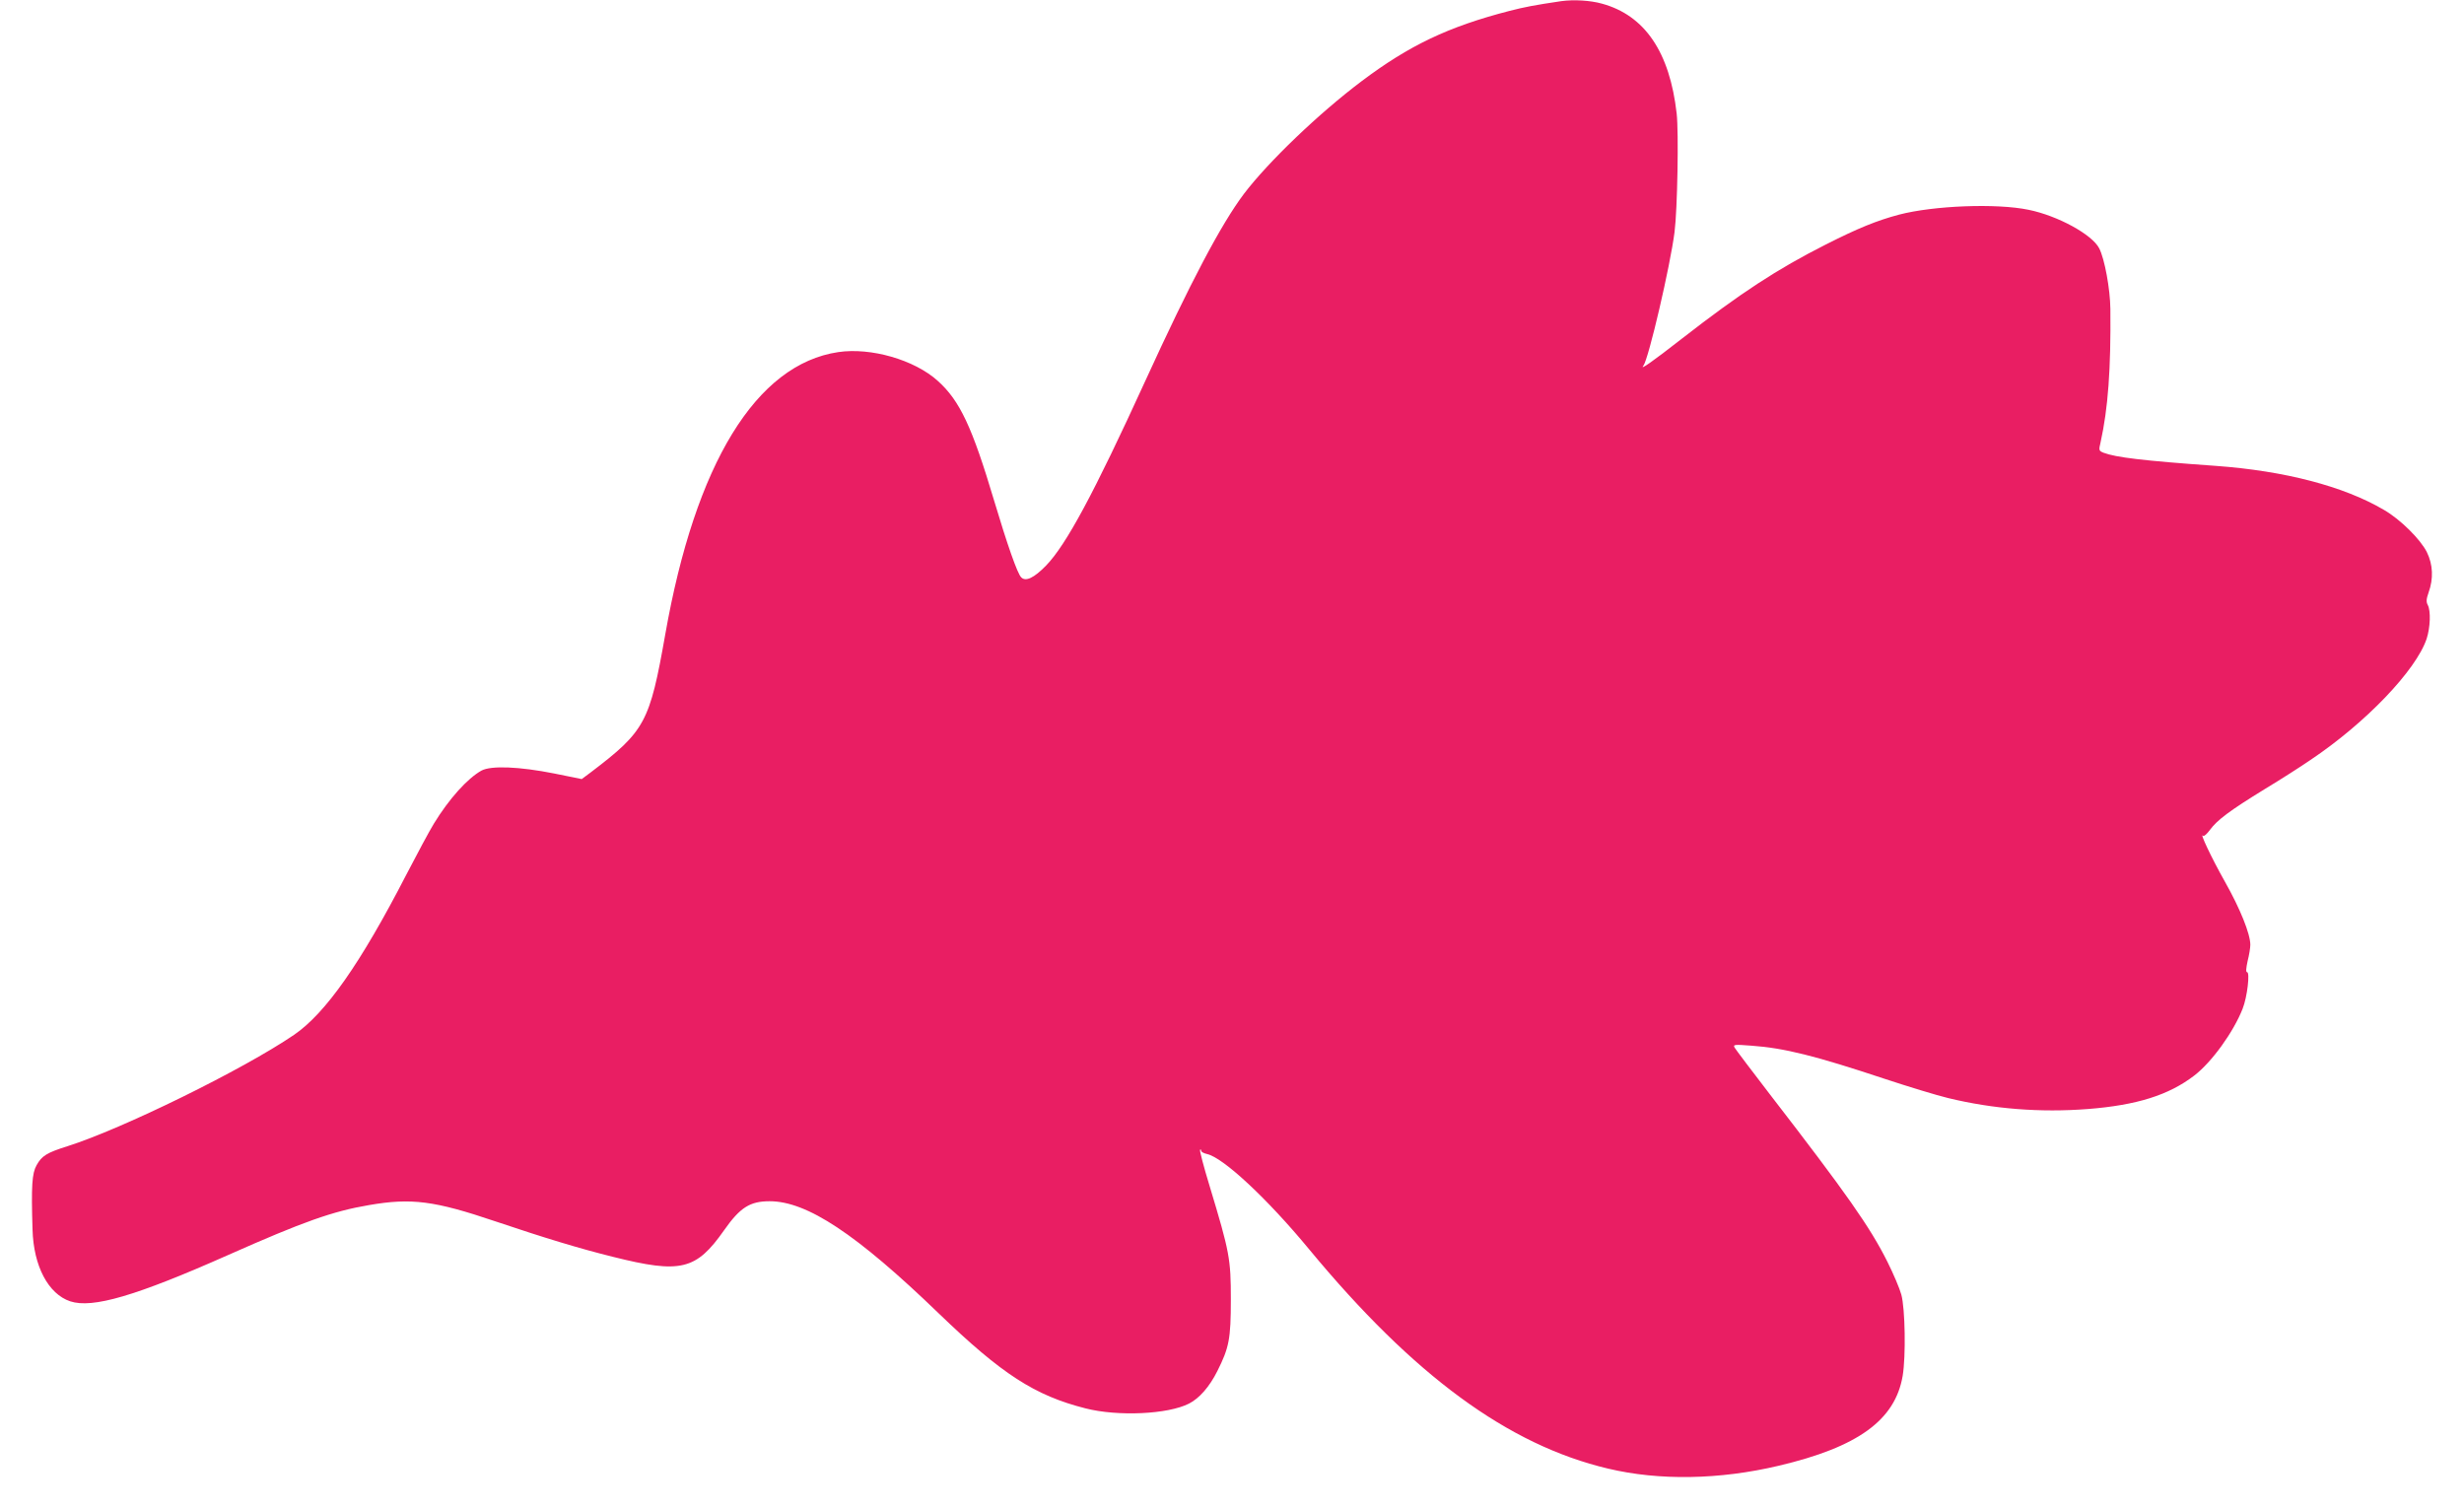 <?xml version="1.0" standalone="no"?>
<!DOCTYPE svg PUBLIC "-//W3C//DTD SVG 20010904//EN"
 "http://www.w3.org/TR/2001/REC-SVG-20010904/DTD/svg10.dtd">
<svg version="1.0" xmlns="http://www.w3.org/2000/svg"
 width="1280pt" height="784pt" viewBox="0 0 1280 784"
 preserveAspectRatio="xMidYMid meet">
<g transform="translate(0,784) scale(0.1,-0.1)"
fill="#e91e63" stroke="none">
<path d="M8110 7834 c-141 -21 -188 -30 -270 -51 -317 -82 -520 -179 -767
-365 -222 -167 -484 -418 -611 -585 -118 -157 -277 -457 -513 -973 -267 -584
-410 -849 -514 -957 -63 -65 -107 -86 -130 -62 -20 19 -74 175 -140 396 -115
386 -179 522 -294 625 -121 109 -347 174 -516 149 -427 -63 -743 -579 -899
-1466 -81 -458 -104 -502 -387 -717 l-47 -35 -143 29 c-181 36 -328 42 -378
15 -73 -41 -168 -146 -248 -277 -22 -36 -86 -155 -143 -265 -237 -460 -419
-719 -583 -831 -266 -181 -892 -488 -1176 -578 -108 -34 -134 -50 -161 -99
-24 -42 -28 -109 -21 -334 5 -190 82 -335 196 -373 116 -38 341 28 821 241
390 173 542 227 731 259 220 38 339 23 658 -85 255 -86 440 -142 610 -184 352
-88 431 -69 577 139 83 118 134 150 236 150 194 0 450 -169 879 -583 328 -316
498 -426 762 -493 168 -43 429 -31 538 25 53 27 106 87 147 169 61 122 70 166
70 372 0 210 -6 244 -110 588 -31 101 -53 186 -50 189 3 4 6 1 6 -5 0 -6 14
-13 31 -17 84 -19 312 -231 530 -495 543 -656 1033 -1016 1553 -1139 265 -63
578 -58 886 15 412 97 605 237 644 467 17 101 13 349 -7 422 -9 33 -42 110
-72 170 -90 180 -212 354 -609 868 -97 126 -180 236 -185 245 -9 16 -2 17 88
10 170 -12 333 -53 691 -172 124 -41 272 -86 330 -100 235 -57 479 -76 726
-57 254 20 420 72 553 174 91 70 203 225 251 347 24 60 39 190 23 190 -7 0 -5
21 3 58 8 31 14 69 14 84 0 57 -53 188 -132 328 -71 126 -134 260 -113 238 4
-4 20 10 36 32 37 50 100 98 284 211 83 50 189 118 237 151 287 192 549 466
604 630 19 59 22 144 6 175 -9 16 -8 31 4 65 26 72 23 145 -9 210 -33 66 -137
170 -224 220 -208 122 -514 202 -873 228 -380 27 -518 44 -582 68 -25 10 -26
13 -16 54 39 176 54 381 51 693 -1 103 -30 261 -58 315 -37 72 -215 169 -366
200 -167 35 -494 22 -674 -25 -116 -31 -212 -70 -380 -155 -253 -128 -443
-252 -749 -490 -151 -118 -220 -166 -199 -140 27 35 140 520 162 695 15 119
22 517 11 615 -36 319 -165 510 -388 571 -60 17 -146 22 -212 13z"/>
</g>
</svg>
